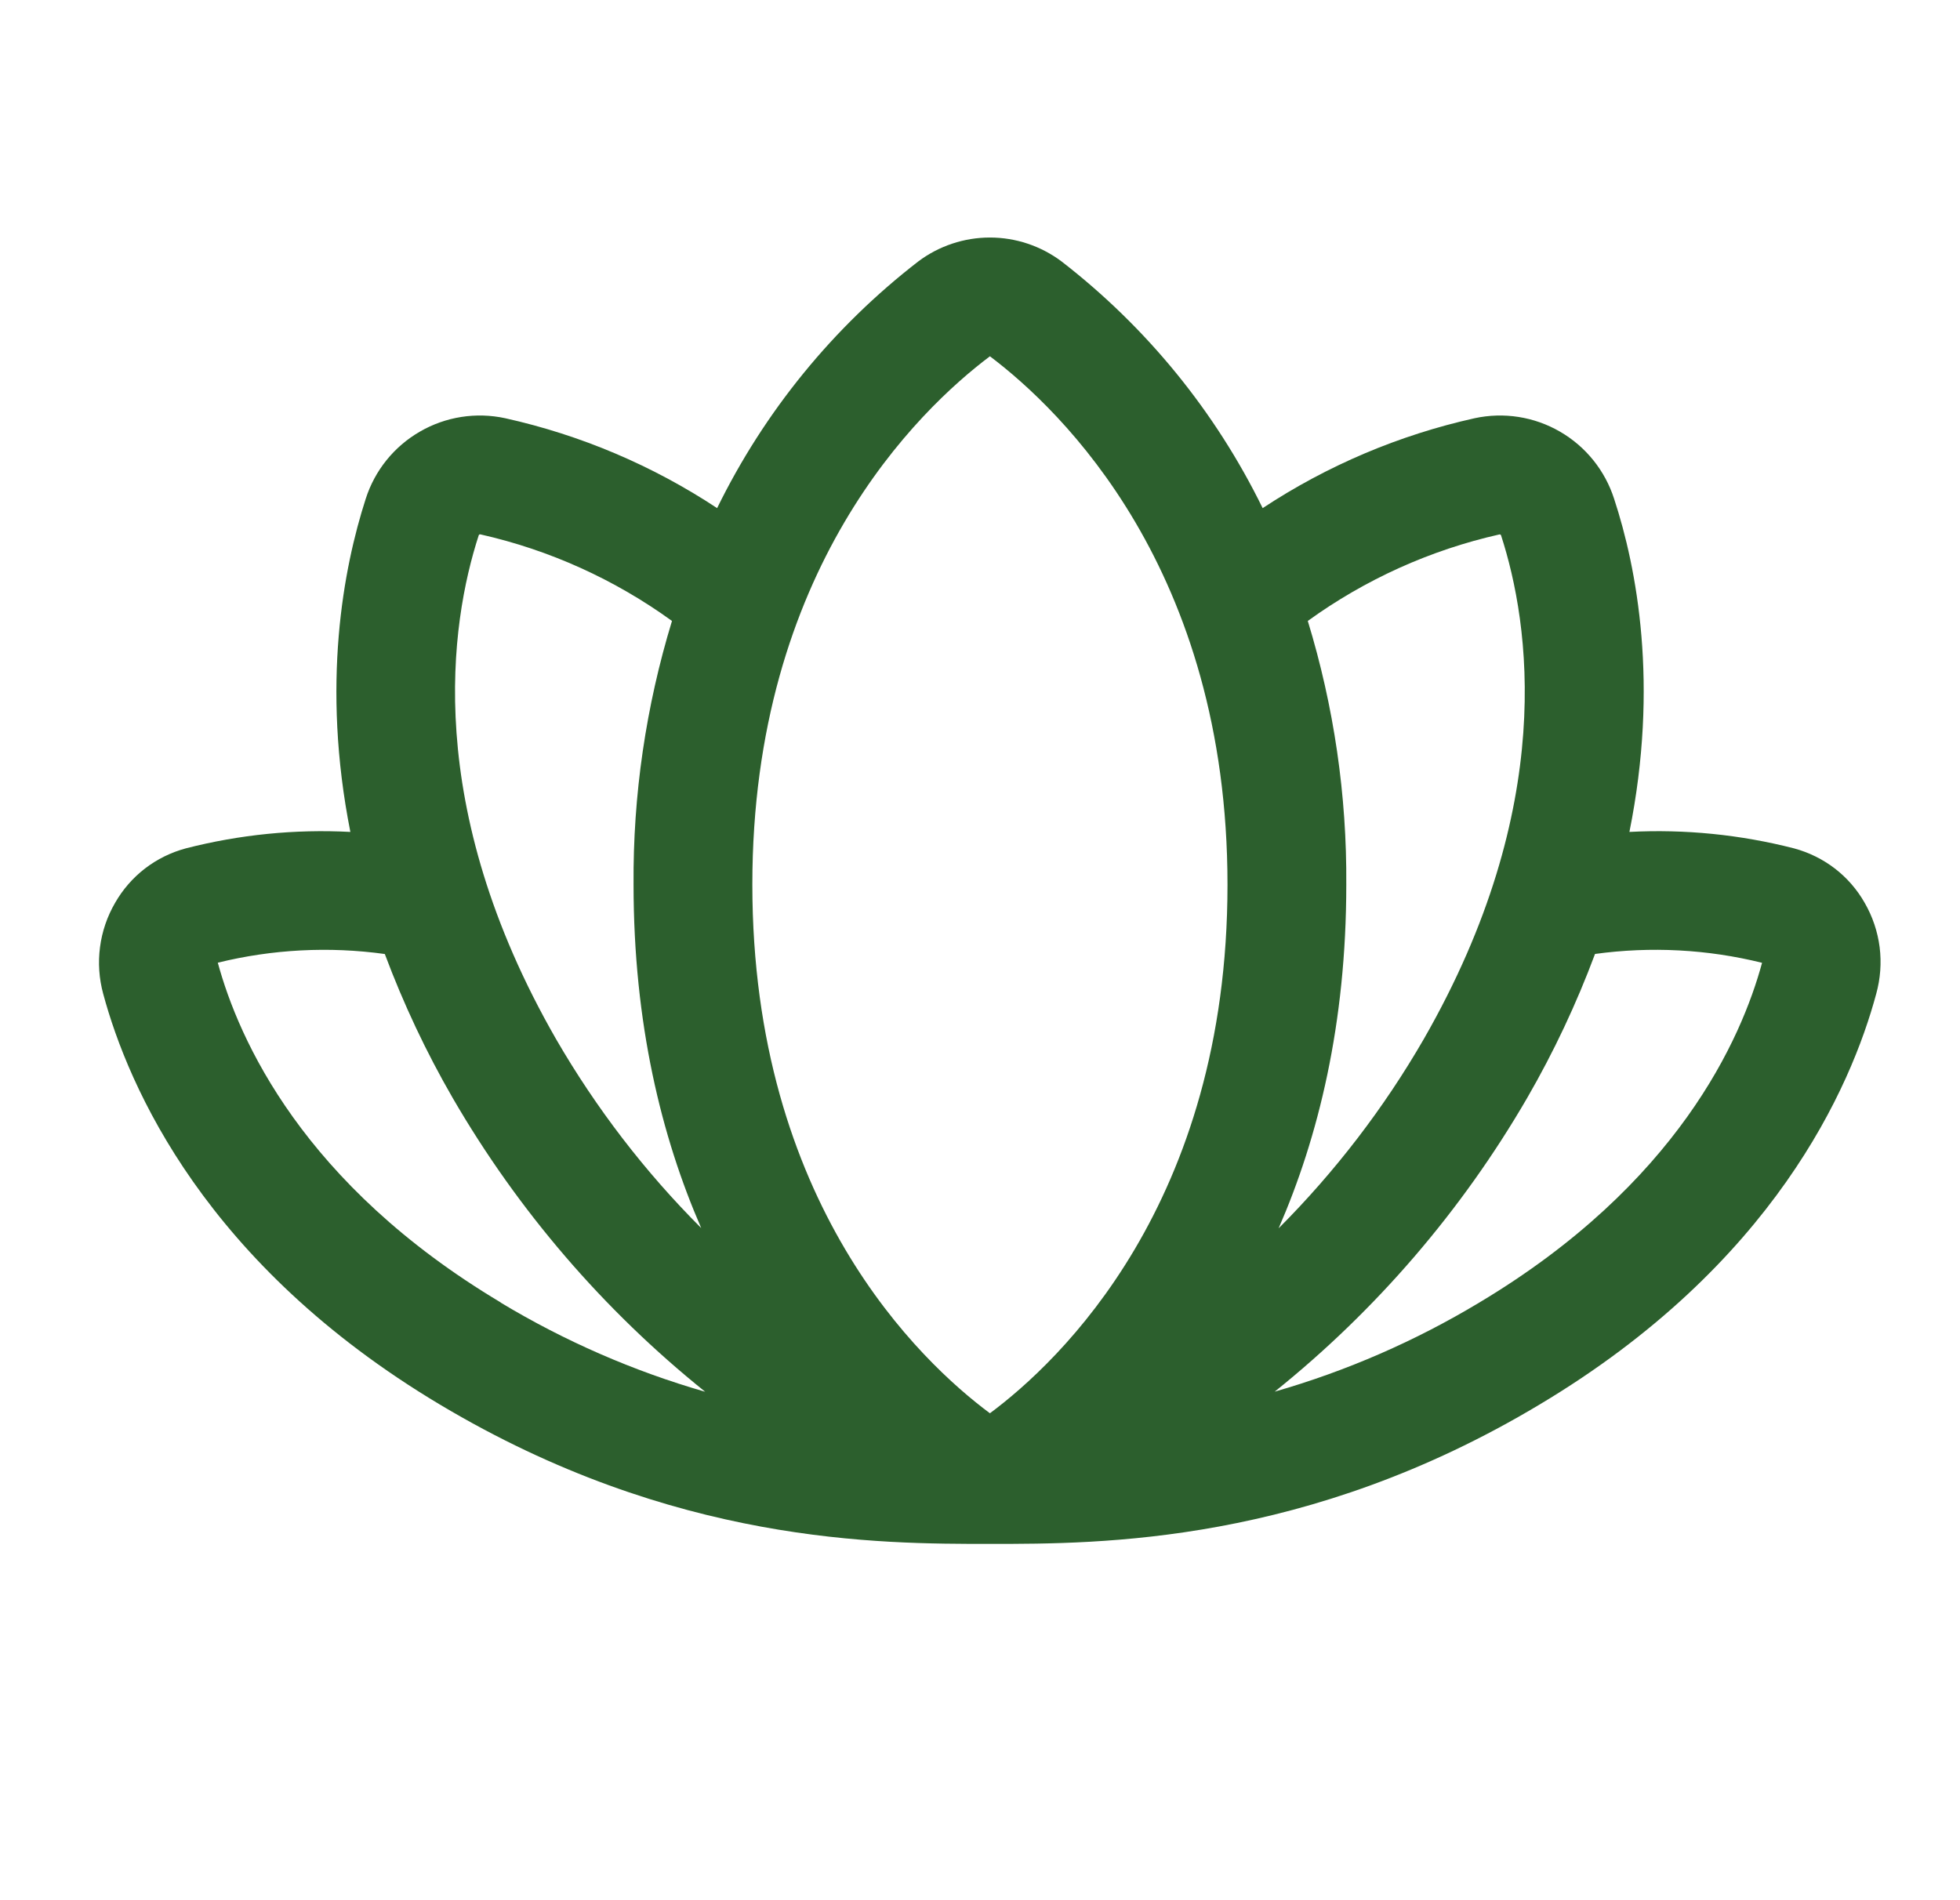 <svg xmlns="http://www.w3.org/2000/svg" width="33" height="32" viewBox="0 0 33 32" fill="none"><path d="M31.395 15.204C31.268 14.98 31.097 14.783 30.893 14.626C30.688 14.469 30.455 14.354 30.206 14.287C29.301 14.055 28.367 13.961 27.434 14.01C27.934 11.529 27.559 9.566 27.177 8.402C27.024 7.924 26.699 7.52 26.265 7.269C25.831 7.017 25.319 6.937 24.828 7.043C23.556 7.326 22.347 7.839 21.259 8.557C20.463 6.931 19.304 5.509 17.871 4.401C17.523 4.141 17.101 4 16.667 4C16.233 4 15.81 4.141 15.463 4.401C14.03 5.508 12.87 6.931 12.074 8.557C10.987 7.839 9.778 7.326 8.506 7.043C8.015 6.937 7.503 7.017 7.069 7.269C6.634 7.52 6.309 7.924 6.157 8.402C5.782 9.566 5.407 11.527 5.899 14.01C4.967 13.961 4.032 14.055 3.128 14.287C2.879 14.354 2.645 14.469 2.441 14.626C2.237 14.783 2.066 14.98 1.938 15.204C1.805 15.433 1.718 15.687 1.684 15.95C1.649 16.214 1.668 16.481 1.738 16.738C2.162 18.309 3.463 21.297 7.404 23.652C11.346 26.008 14.808 26 16.673 26C18.538 26 22.007 26 25.923 23.652C29.864 21.297 31.166 18.309 31.589 16.738C31.66 16.482 31.68 16.215 31.647 15.951C31.613 15.688 31.528 15.434 31.395 15.204ZM8.059 9.018C8.061 9.011 8.065 9.006 8.07 9.002C8.075 8.999 8.082 8.998 8.088 8.999C9.251 9.261 10.349 9.758 11.314 10.457C10.875 11.896 10.656 13.392 10.667 14.896C10.667 17.239 11.138 19.146 11.806 20.681C10.857 19.732 10.036 18.662 9.363 17.5C7.111 13.578 7.579 10.5 8.059 9.018ZM8.434 21.936C5.101 19.946 4.019 17.506 3.667 16.212C4.587 15.986 5.541 15.936 6.479 16.066C6.793 16.905 7.175 17.717 7.623 18.492C8.723 20.389 10.164 22.065 11.873 23.438C10.664 23.09 9.507 22.585 8.429 21.936H8.434ZM16.667 23.8C15.501 22.933 12.667 20.271 12.667 14.896C12.667 9.588 15.464 6.905 16.667 6C17.869 6.907 20.667 9.59 20.667 14.899C20.667 20.271 17.833 22.933 16.667 23.8ZM22.019 10.457C22.985 9.758 24.082 9.262 25.246 9C25.252 8.999 25.258 9 25.264 9.004C25.269 9.007 25.273 9.013 25.274 9.019C25.754 10.5 26.223 13.578 23.971 17.5C23.299 18.664 22.477 19.734 21.528 20.685C22.196 19.152 22.667 17.242 22.667 14.9C22.678 13.395 22.459 11.897 22.019 10.457ZM29.667 16.215C29.32 17.496 28.242 19.941 24.906 21.936C23.828 22.585 22.67 23.089 21.462 23.436C23.171 22.064 24.612 20.387 25.712 18.491C26.16 17.716 26.542 16.904 26.855 16.065C27.794 15.936 28.748 15.986 29.667 16.214V16.215Z" fill="#2C5F2D"></path></svg>